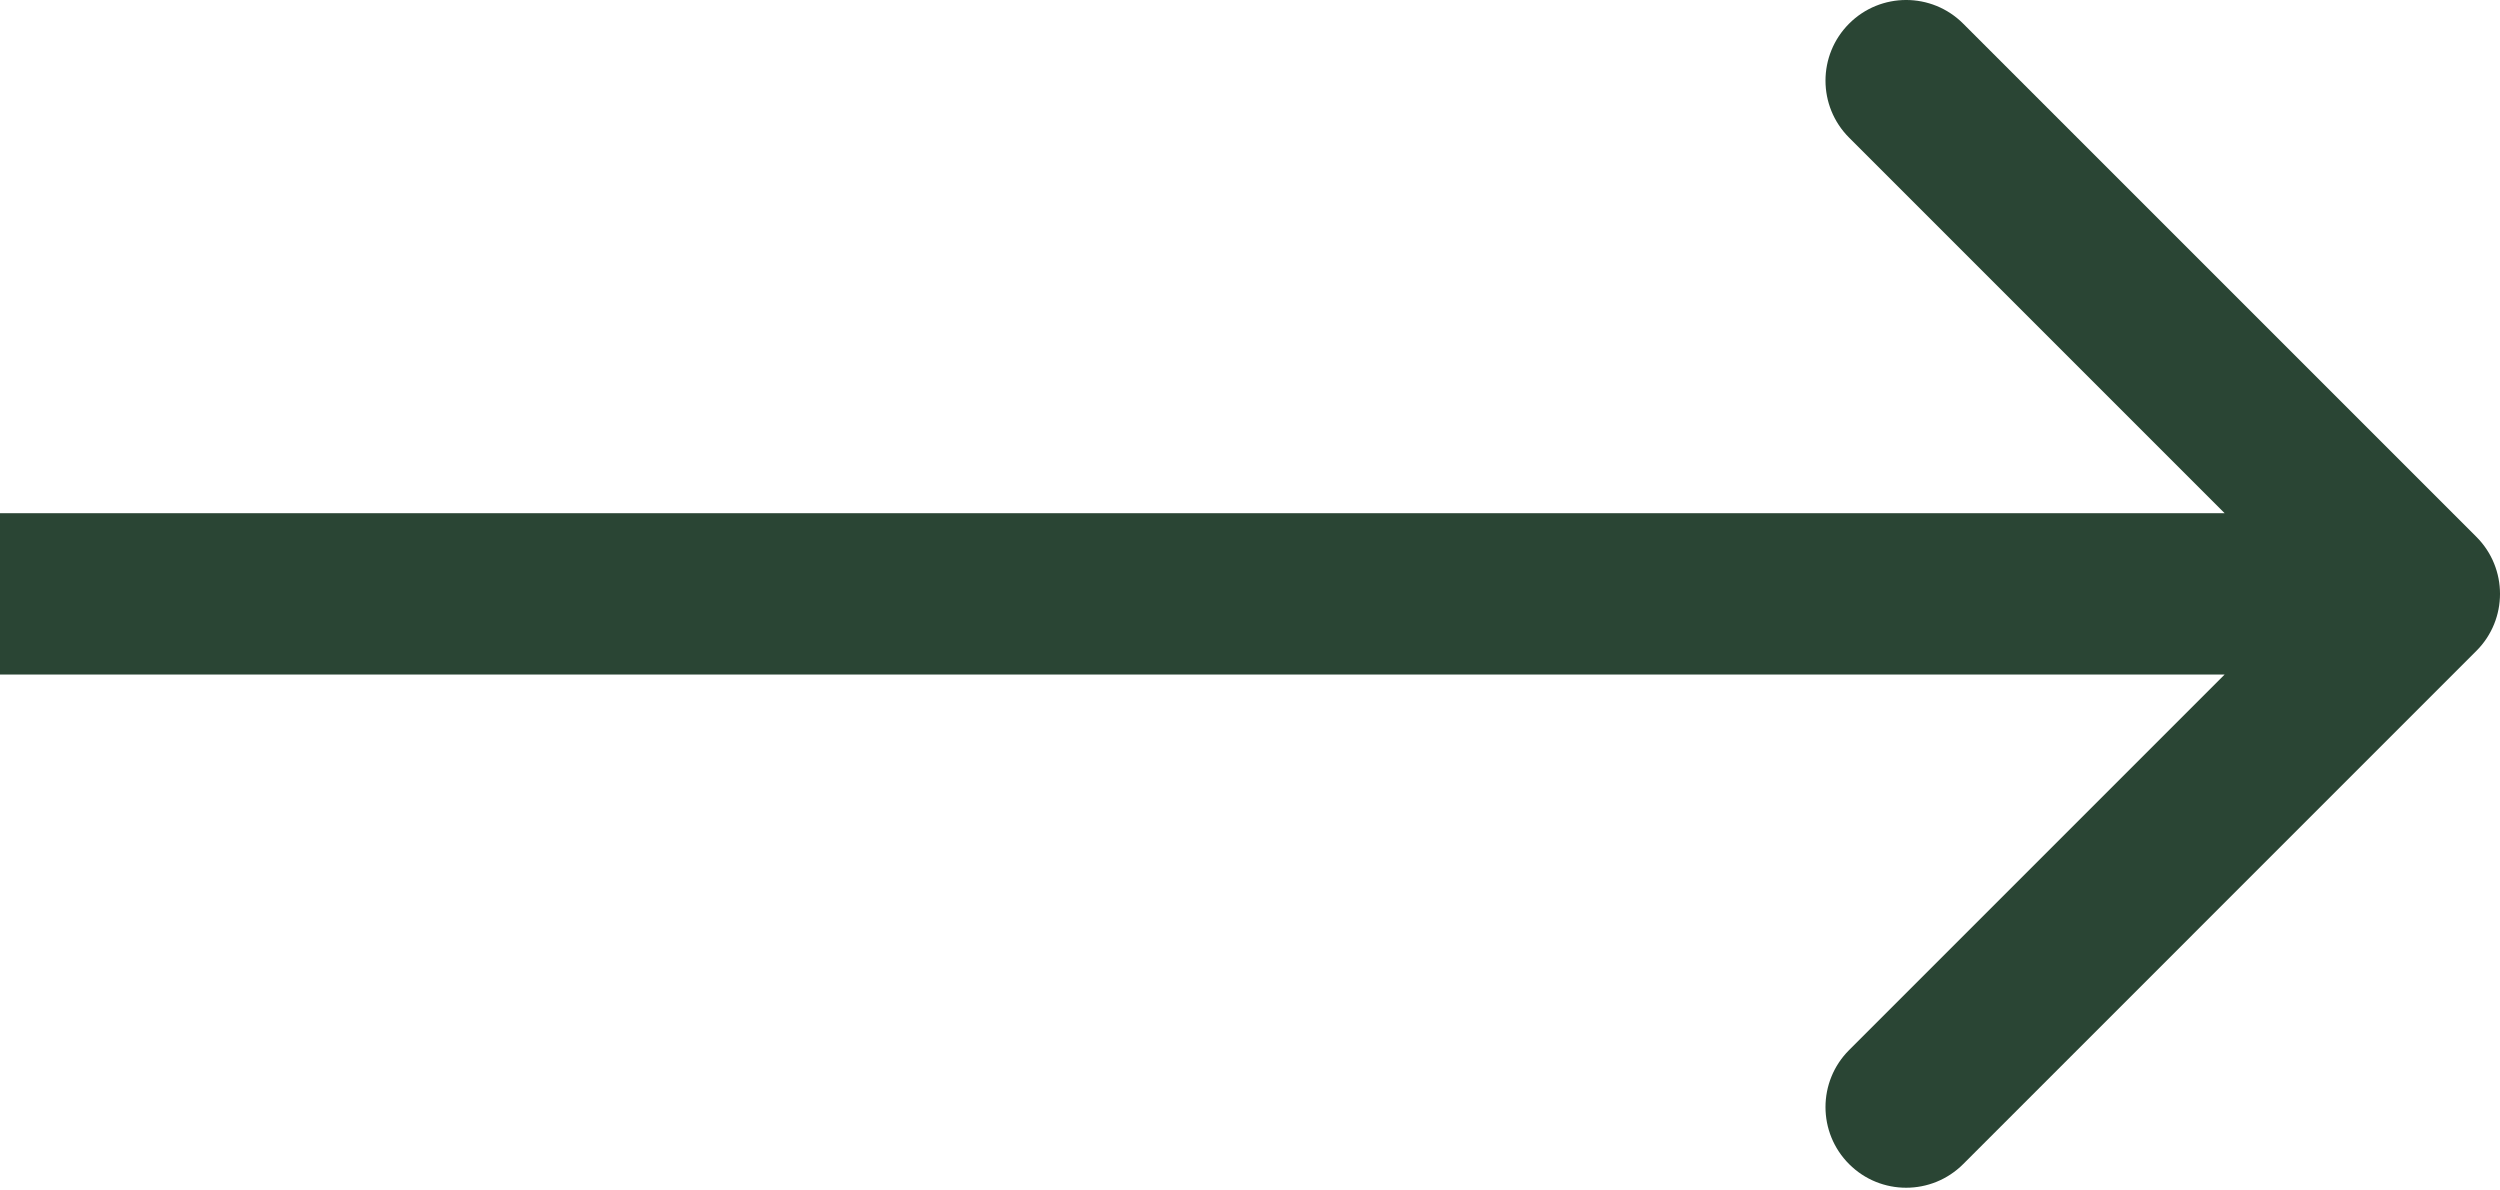 <?xml version="1.0" encoding="UTF-8"?> <svg xmlns="http://www.w3.org/2000/svg" width="124" height="59" viewBox="0 0 124 59" fill="none"> <path fill-rule="evenodd" clip-rule="evenodd" d="M97.373 1.172L122.828 26.627C124.391 28.189 124.391 30.722 122.828 32.284L97.373 57.74C95.811 59.302 93.278 59.302 91.716 57.74C90.154 56.178 90.154 53.645 91.716 52.083L110.343 33.456L-3.98837e-06 33.456L-3.03466e-06 25.456L110.343 25.456L91.716 6.828C90.154 5.266 90.154 2.734 91.716 1.172C93.278 -0.391 95.811 -0.391 97.373 1.172Z" fill="#2A4534"></path> </svg> 
